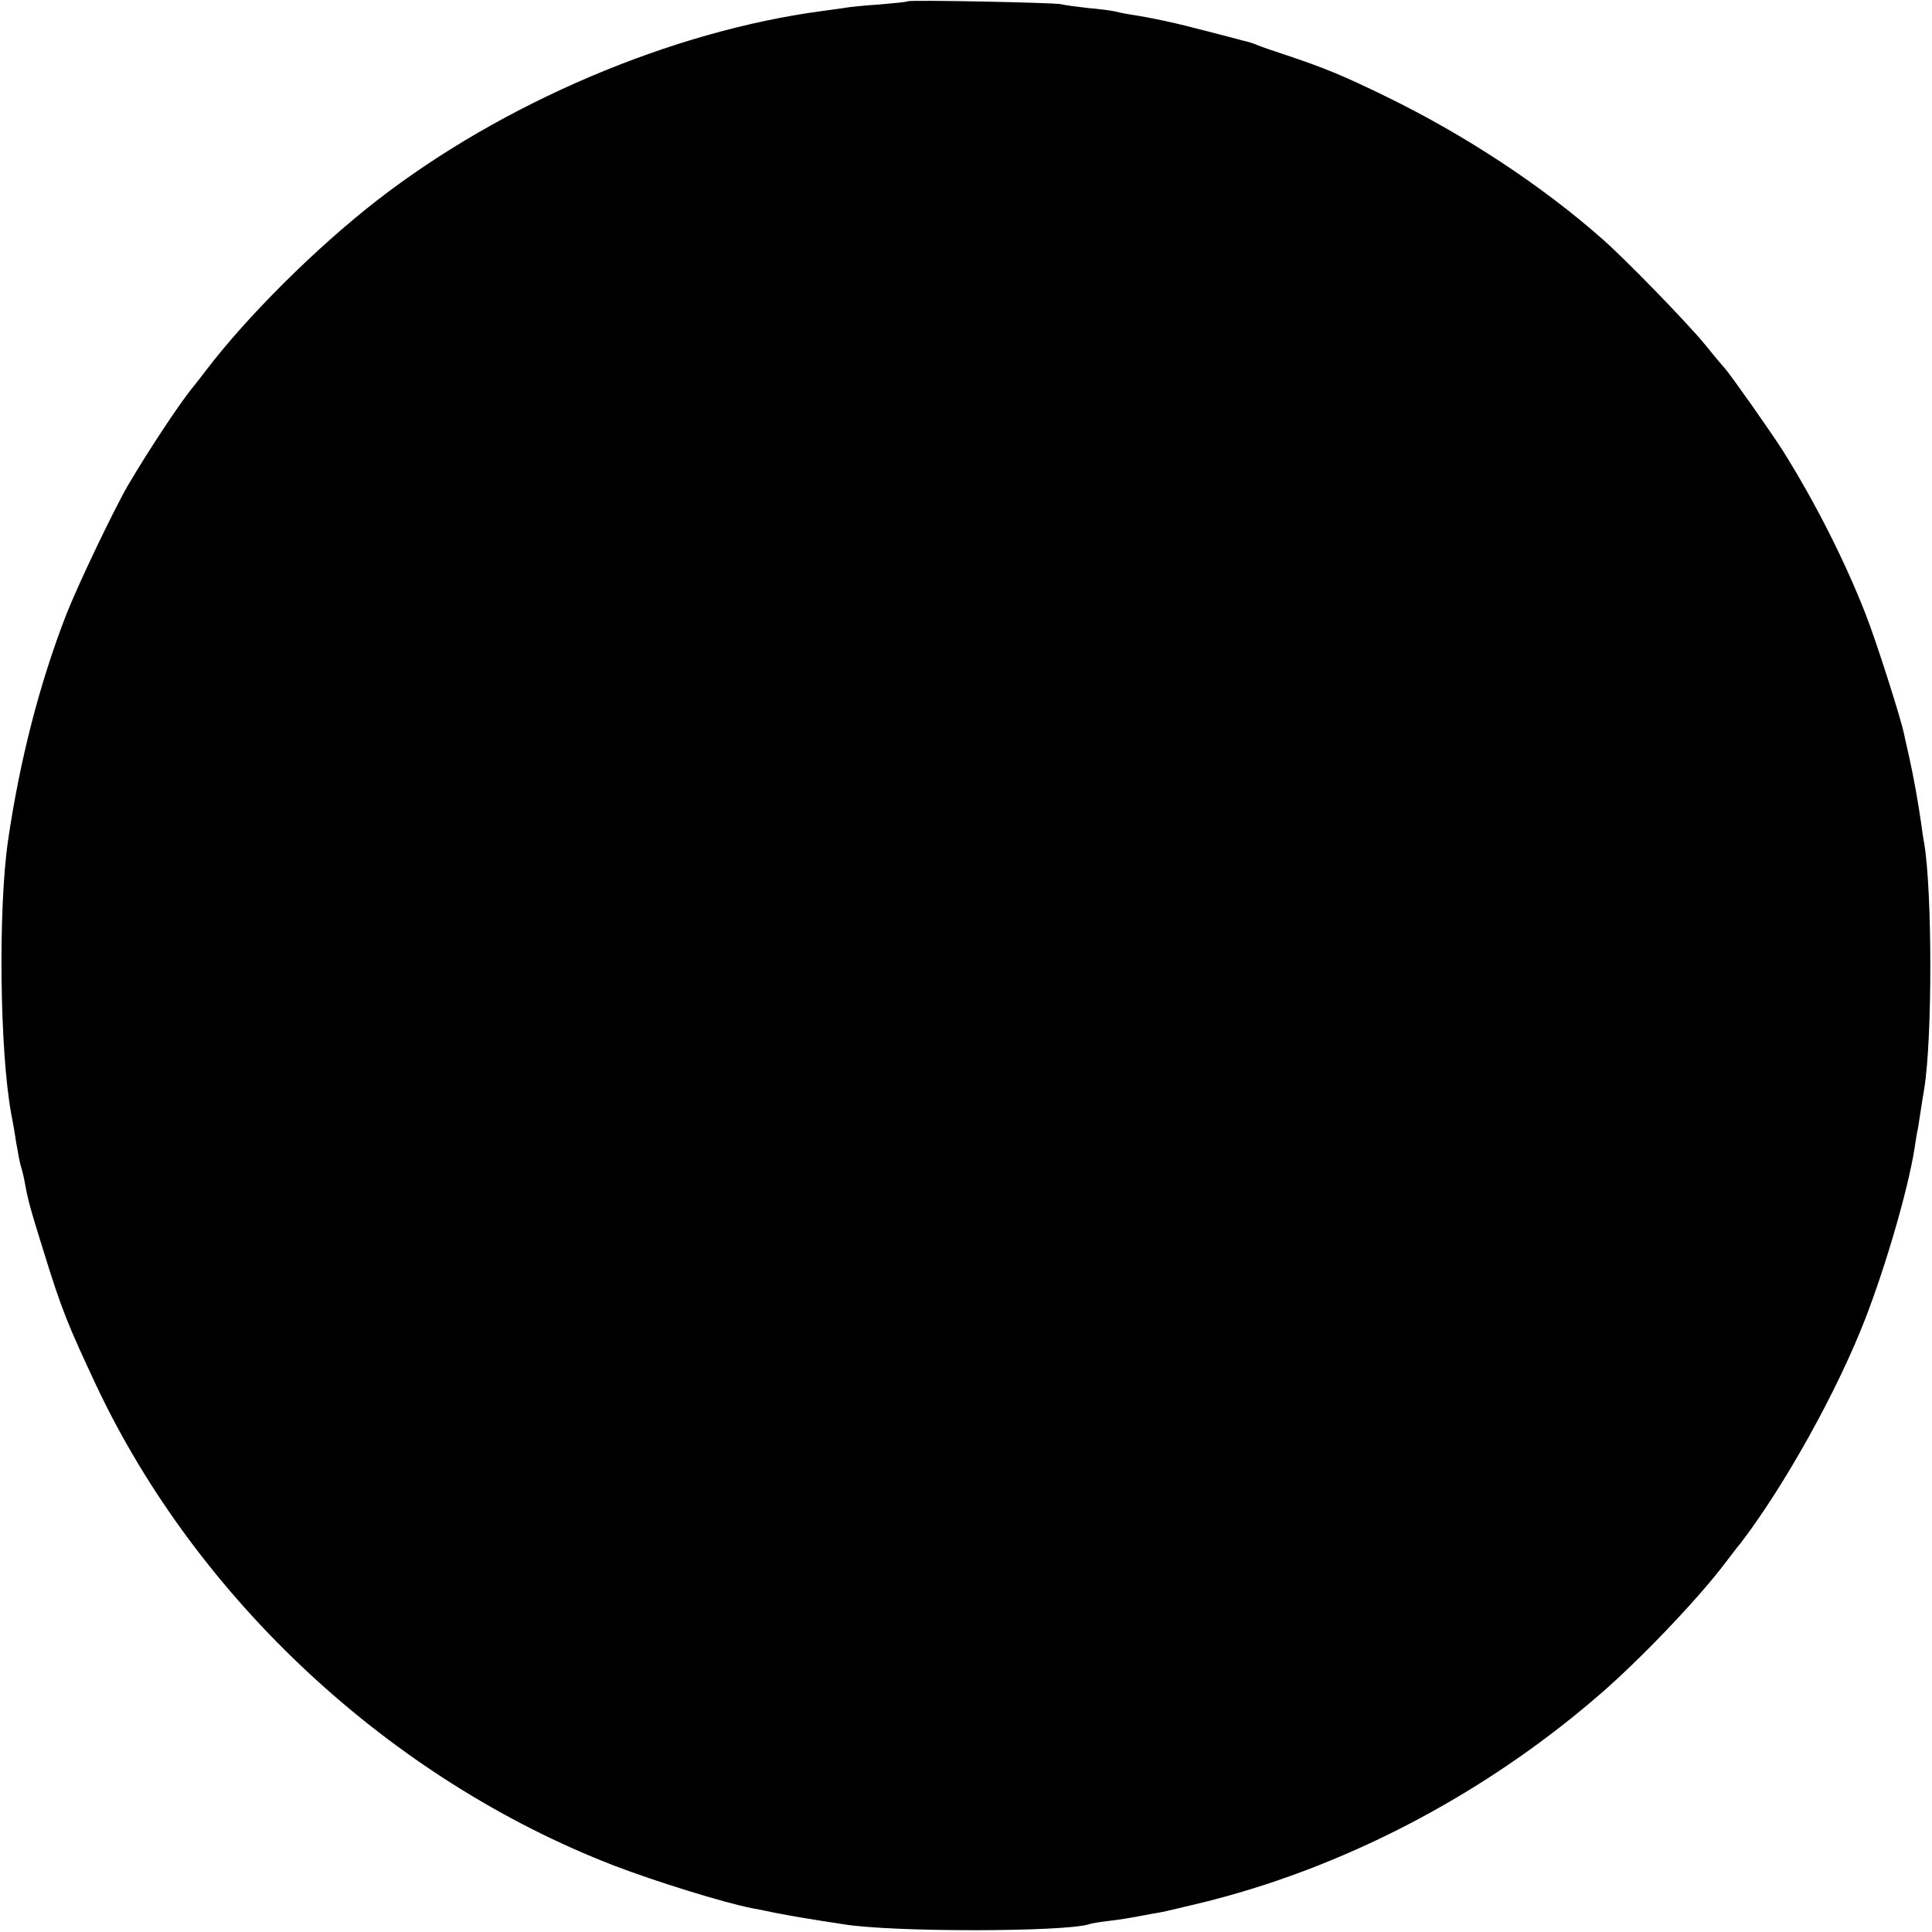 <?xml version="1.0" standalone="no"?>
<!DOCTYPE svg PUBLIC "-//W3C//DTD SVG 20010904//EN"
 "http://www.w3.org/TR/2001/REC-SVG-20010904/DTD/svg10.dtd">
<svg version="1.0" xmlns="http://www.w3.org/2000/svg"
 width="600pt" height="600pt" viewBox="0 0 600 600"
 preserveAspectRatio="xMidYMid meet">
<g transform="translate(0,600) scale(0.1,-0.1)"
fill="#000000" stroke="none">
<path d="M2819 5996 c-2 -2 -42 -6 -89 -10 -47 -3 -96 -8 -110 -11 -14 -2 -43
-6 -65 -9 -469 -62 -995 -286 -1385 -589 -189 -147 -402 -359 -530 -527 -19
-25 -38 -49 -43 -55 -40 -49 -136 -194 -200 -303 -44 -76 -154 -306 -191 -400
-83 -214 -144 -450 -181 -702 -31 -214 -26 -655 10 -850 3 -14 10 -53 15 -87
6 -34 12 -68 15 -75 2 -7 7 -25 10 -40 12 -67 18 -88 61 -226 55 -178 74 -225
164 -417 314 -664 913 -1220 1605 -1488 133 -51 340 -115 430 -133 11 -2 43
-8 70 -14 63 -12 99 -18 150 -26 22 -3 51 -8 65 -10 152 -25 685 -24 762 0 7
3 33 7 58 10 44 5 71 10 140 23 42 7 34 6 140 31 445 107 883 334 1245 647
127 109 312 303 395 414 14 18 34 45 46 59 136 178 300 472 387 697 65 168
133 403 153 530 3 22 7 45 8 50 2 6 6 33 10 60 4 28 10 61 12 75 25 154 25
606 0 760 -3 14 -7 43 -10 65 -9 64 -24 146 -36 200 -6 28 -14 60 -16 72 -9
47 -87 292 -121 378 -65 166 -157 347 -256 505 -41 64 -161 234 -181 257 -6 6
-36 42 -66 79 -54 65 -240 257 -314 322 -187 165 -425 322 -669 441 -137 67
-193 90 -322 133 -33 11 -69 23 -80 28 -11 5 -31 11 -45 14 -14 4 -65 17 -115
30 -87 23 -163 40 -235 51 -19 3 -42 8 -50 10 -8 2 -44 7 -80 10 -36 4 -74 9
-85 12 -23 5 -471 14 -476 9z"/>
</g>
</svg>
